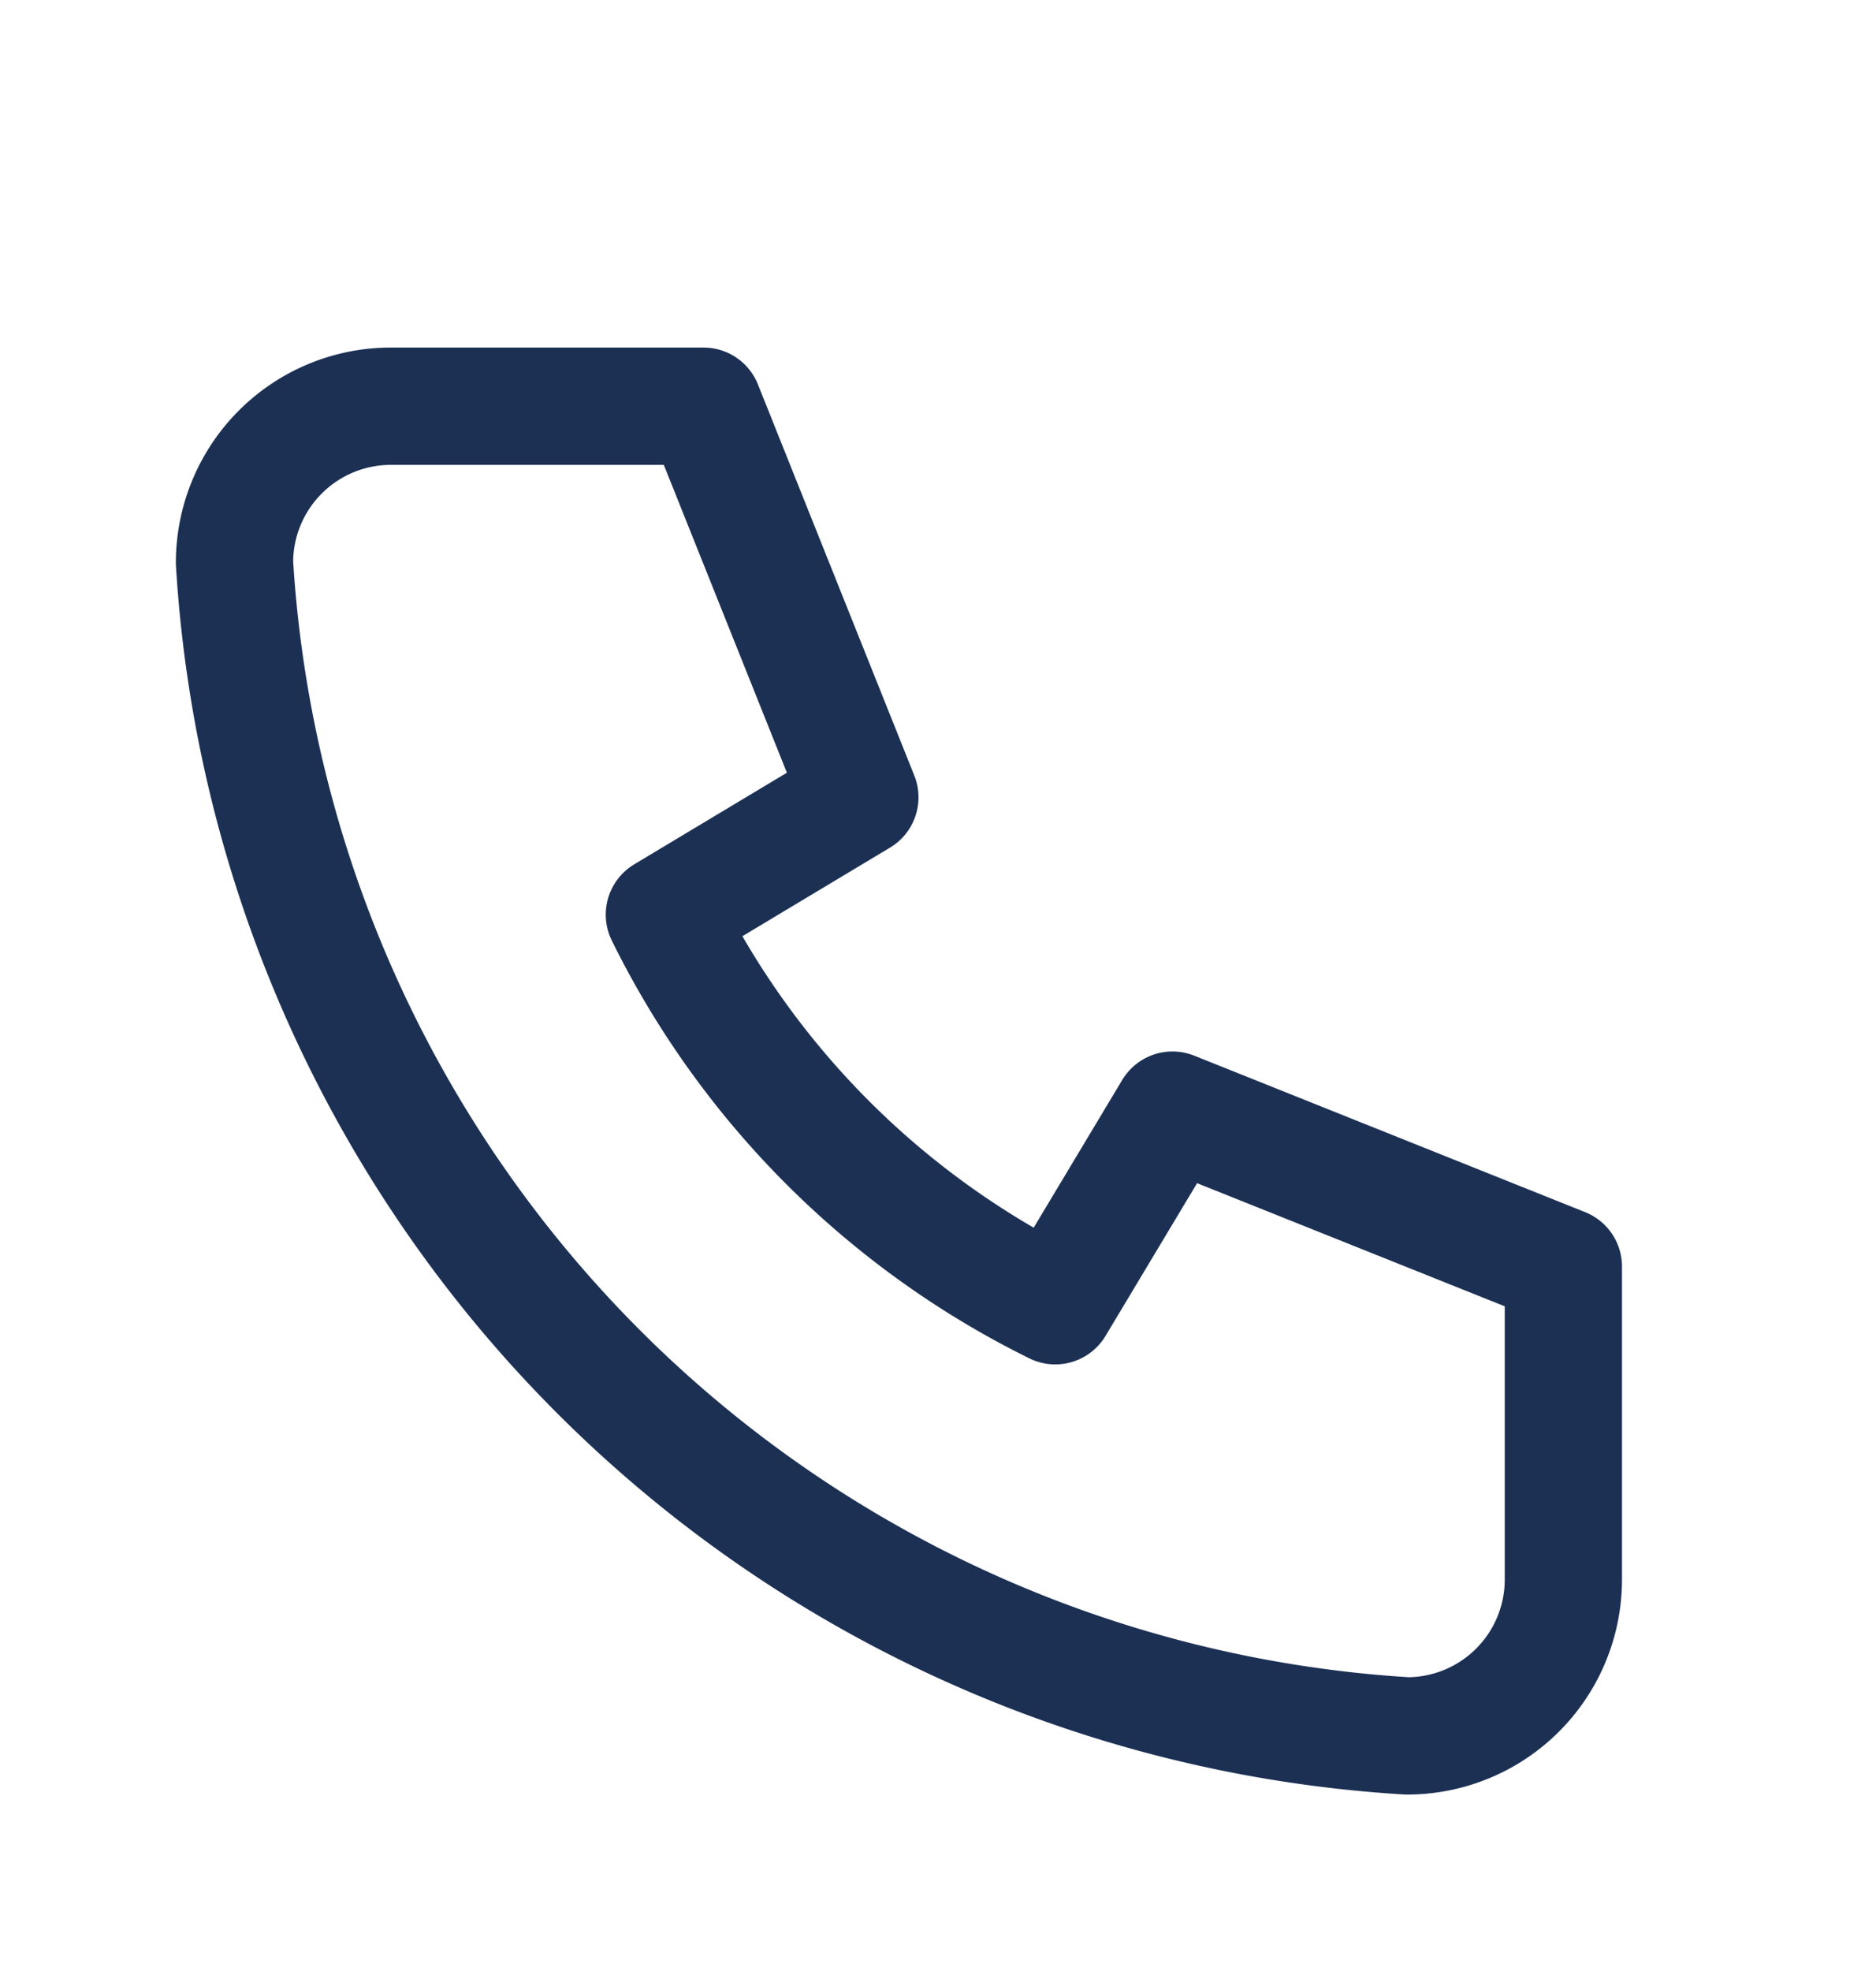 <svg xmlns="http://www.w3.org/2000/svg" width="20" height="21" fill="none"><g clip-path="url(#a)"><path stroke="#1C3054" stroke-linecap="round" stroke-linejoin="round" stroke-width="1.25" d="M4.167 4.328H7.5l1.667 4.167-2.084 1.25a9.167 9.167 0 0 0 4.167 4.167l1.25-2.084 4.167 1.667v3.333A1.666 1.666 0 0 1 15 18.495a13.333 13.333 0 0 1-12.5-12.5 1.667 1.667 0 0 1 1.667-1.667Z"/></g><defs><clipPath id="a"><path fill="#fff" d="M0 .996h20v20H0z"/></clipPath></defs></svg>